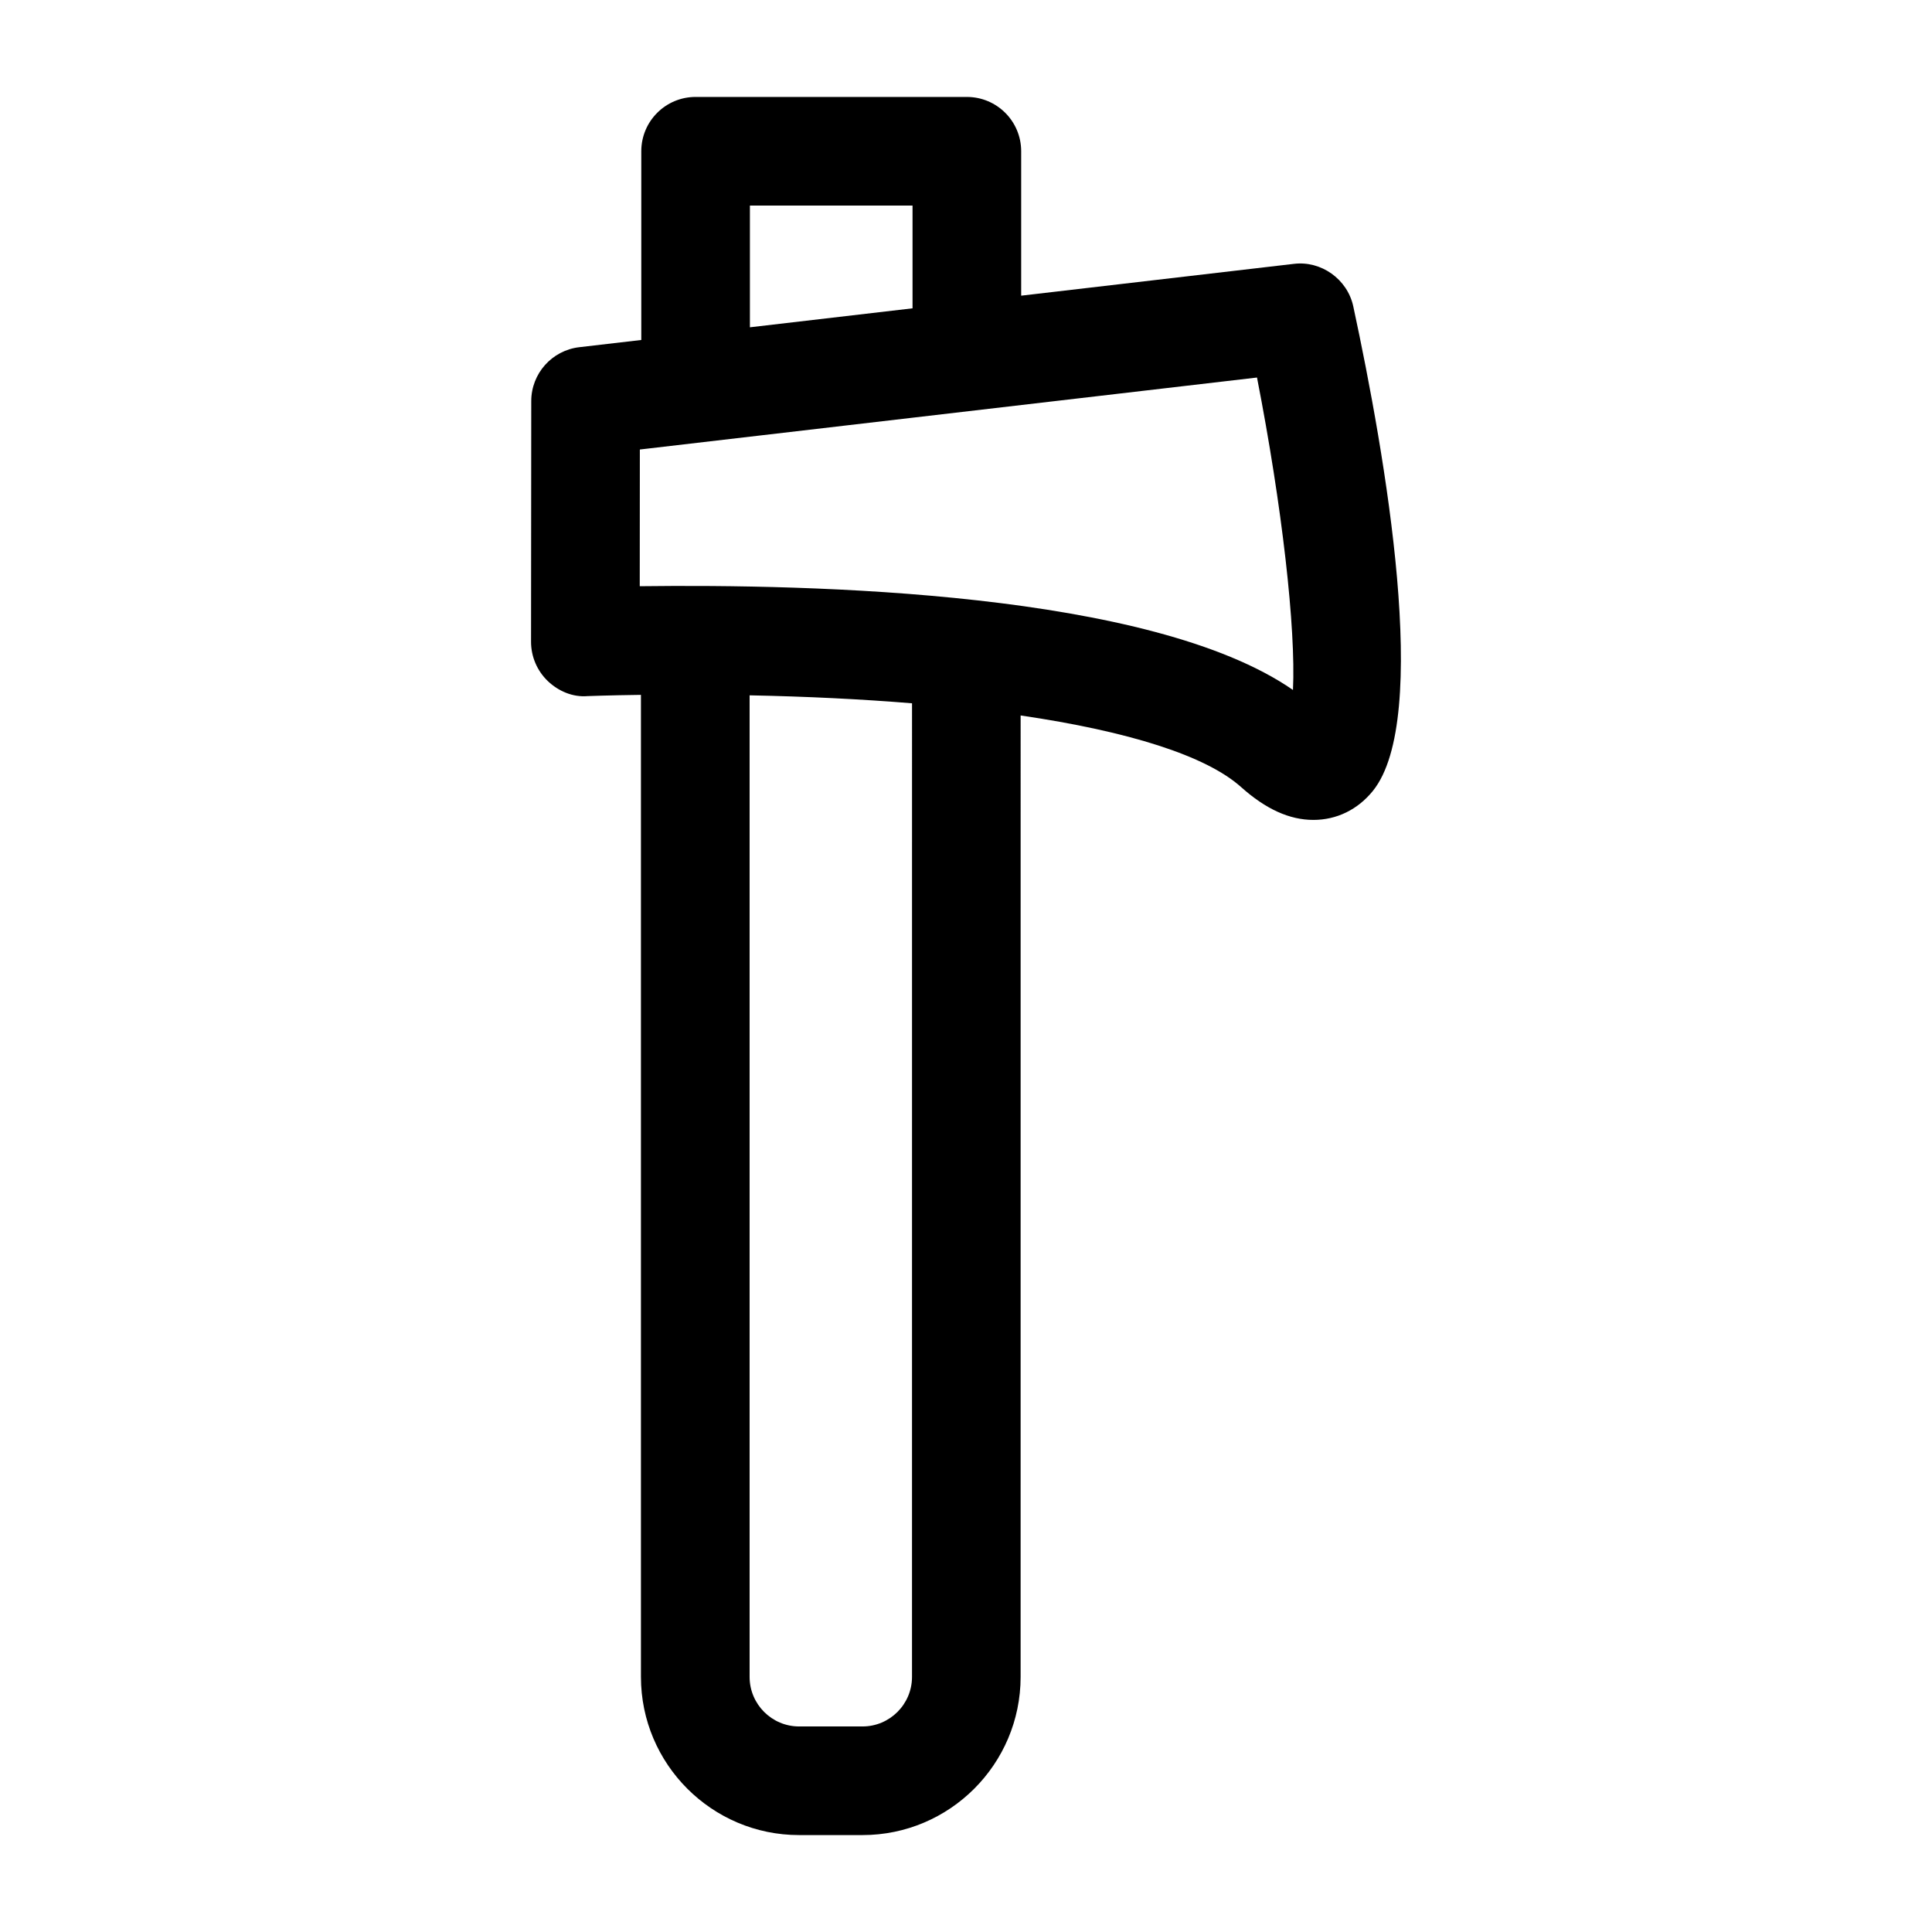 <?xml version="1.0" encoding="UTF-8"?>
<!-- Uploaded to: ICON Repo, www.iconrepo.com, Generator: ICON Repo Mixer Tools -->
<svg fill="#000000" width="800px" height="800px" version="1.1" viewBox="144 144 512 512" xmlns="http://www.w3.org/2000/svg">
 <path d="m400.23 169.69h-71.887c-7.957 0-14.395 6.438-14.395 14.395v50.012l-16.434 1.914c-7.242 0.844-12.727 6.988-12.727 14.281l-0.055 63.789c0 3.922 1.602 7.676 4.43 10.402 2.84 2.699 6.633 4.328 10.57 3.992 0.102 0 5.422-0.215 14.125-0.328v260.25c0 23.109 18.797 41.918 41.902 41.918h16.812c23.109 0 41.902-18.809 41.902-41.918l0.004-254.79c28.676 4.207 49.145 10.672 58.406 18.965 6.566 5.863 12.836 8.715 19.188 8.715 6.156 0 11.75-2.727 15.758-7.691 15.434-19.102 3.359-88.66-5.199-128.41-1.574-7.254-8.559-12.145-15.746-11.258l-72.262 8.43v-38.27c0-7.957-6.441-14.395-14.395-14.395zm-57.496 28.789h43.098v27.23l-43.098 5.027zm42.957 389.92c0 7.238-5.891 13.129-13.113 13.129h-16.812c-7.227 0-13.113-5.891-13.113-13.129v-260.13c15.391 0.309 29.789 1.023 43.043 2.113zm100.96-261.55c-37.629-26.062-127.46-28.062-173.11-27.496l0.027-36.227c41.188-4.805 125.7-14.66 163.55-19.074 6.664 34.105 10.316 66.562 9.531 82.797z"/>
</svg>
